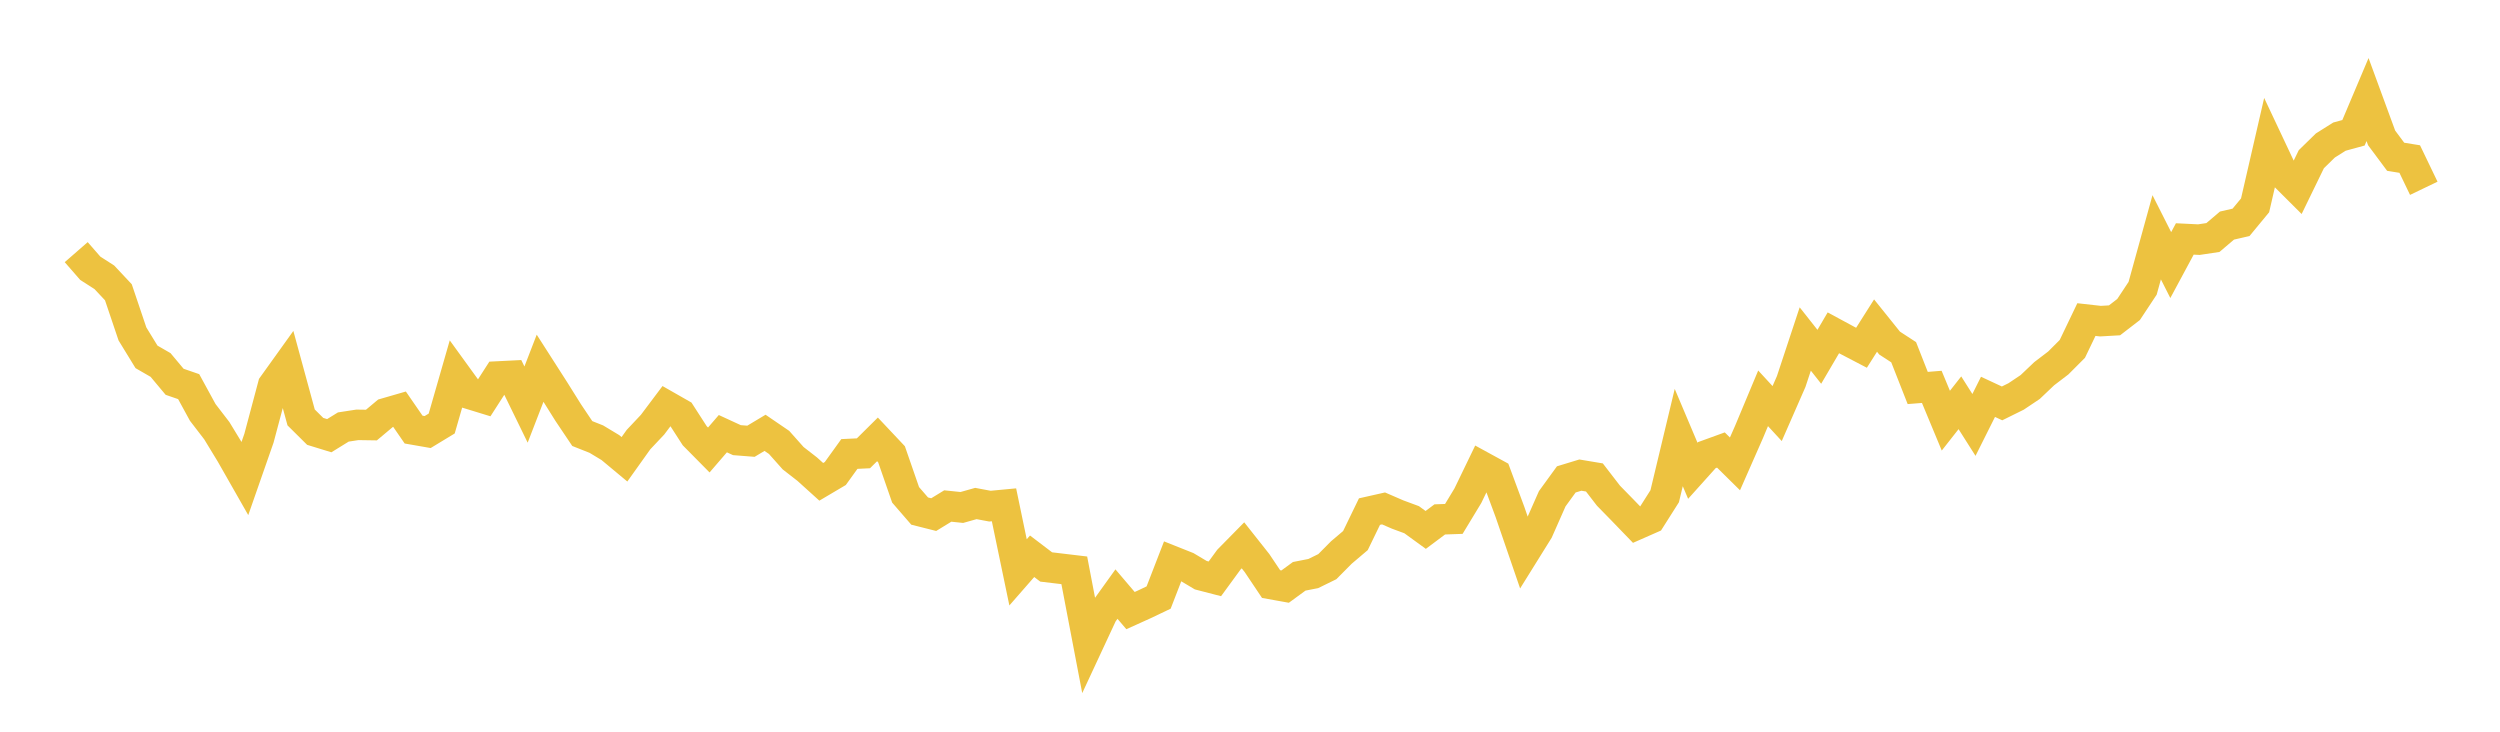 <svg width="164" height="48" xmlns="http://www.w3.org/2000/svg" xmlns:xlink="http://www.w3.org/1999/xlink"><path fill="none" stroke="rgb(237,194,64)" stroke-width="2" d="M5,16.541L5.922,17.598L6.844,18.19L7.766,19.173L8.689,21.907L9.611,23.411L10.533,23.943L11.455,25.045L12.377,25.363L13.299,27.052L14.222,28.253L15.144,29.768L16.066,31.386L16.988,28.745L17.91,25.286L18.832,24L19.754,27.383L20.677,28.298L21.599,28.581L22.521,28.012L23.443,27.87L24.365,27.884L25.287,27.111L26.21,26.844L27.132,28.181L28.054,28.342L28.976,27.783L29.898,24.576L30.82,25.848L31.743,26.131L32.665,24.697L33.587,24.651L34.509,26.54L35.431,24.154L36.353,25.593L37.275,27.066L38.198,28.441L39.12,28.806L40.042,29.362L40.964,30.13L41.886,28.837L42.808,27.859L43.731,26.63L44.653,27.156L45.575,28.586L46.497,29.519L47.419,28.449L48.341,28.874L49.263,28.946L50.186,28.393L51.108,29.022L52.03,30.058L52.952,30.775L53.874,31.608L54.796,31.063L55.719,29.781L56.641,29.737L57.563,28.823L58.485,29.802L59.407,32.461L60.329,33.526L61.251,33.759L62.174,33.194L63.096,33.29L64.018,33.03L64.94,33.203L65.862,33.116L66.784,37.547L67.707,36.491L68.629,37.193L69.551,37.303L70.473,37.413L71.395,42.238L72.317,40.258L73.24,38.972L74.162,40.055L75.084,39.638L76.006,39.198L76.928,36.817L77.85,37.184L78.772,37.733L79.695,37.972L80.617,36.71L81.539,35.773L82.461,36.939L83.383,38.315L84.305,38.481L85.228,37.806L86.15,37.625L87.072,37.173L87.994,36.244L88.916,35.462L89.838,33.56L90.76,33.352L91.683,33.752L92.605,34.093L93.527,34.763L94.449,34.073L95.371,34.041L96.293,32.518L97.216,30.609L98.138,31.113L99.06,33.602L99.982,36.287L100.904,34.806L101.826,32.719L102.749,31.448L103.671,31.167L104.593,31.321L105.515,32.517L106.437,33.46L107.359,34.415L108.281,34.009L109.204,32.553L110.126,28.703L111.048,30.883L111.97,29.856L112.892,29.521L113.814,30.431L114.737,28.334L115.659,26.129L116.581,27.13L117.503,25.026L118.425,22.238L119.347,23.406L120.269,21.833L121.192,22.332L122.114,22.813L123.036,21.358L123.958,22.506L124.88,23.106L125.802,25.452L126.725,25.378L127.647,27.596L128.569,26.422L129.491,27.876L130.413,26.033L131.335,26.463L132.257,26.007L133.18,25.389L134.102,24.513L135.024,23.81L135.946,22.887L136.868,20.964L137.79,21.067L138.713,21.014L139.635,20.303L140.557,18.909L141.479,15.566L142.401,17.389L143.323,15.675L144.246,15.72L145.168,15.581L146.09,14.798L147.012,14.586L147.934,13.47L148.856,9.464L149.778,11.421L150.701,12.341L151.623,10.444L152.545,9.543L153.467,8.963L154.389,8.711L155.311,6.531L156.234,9.046L157.156,10.284L158.078,10.434L159,12.352"></path></svg>